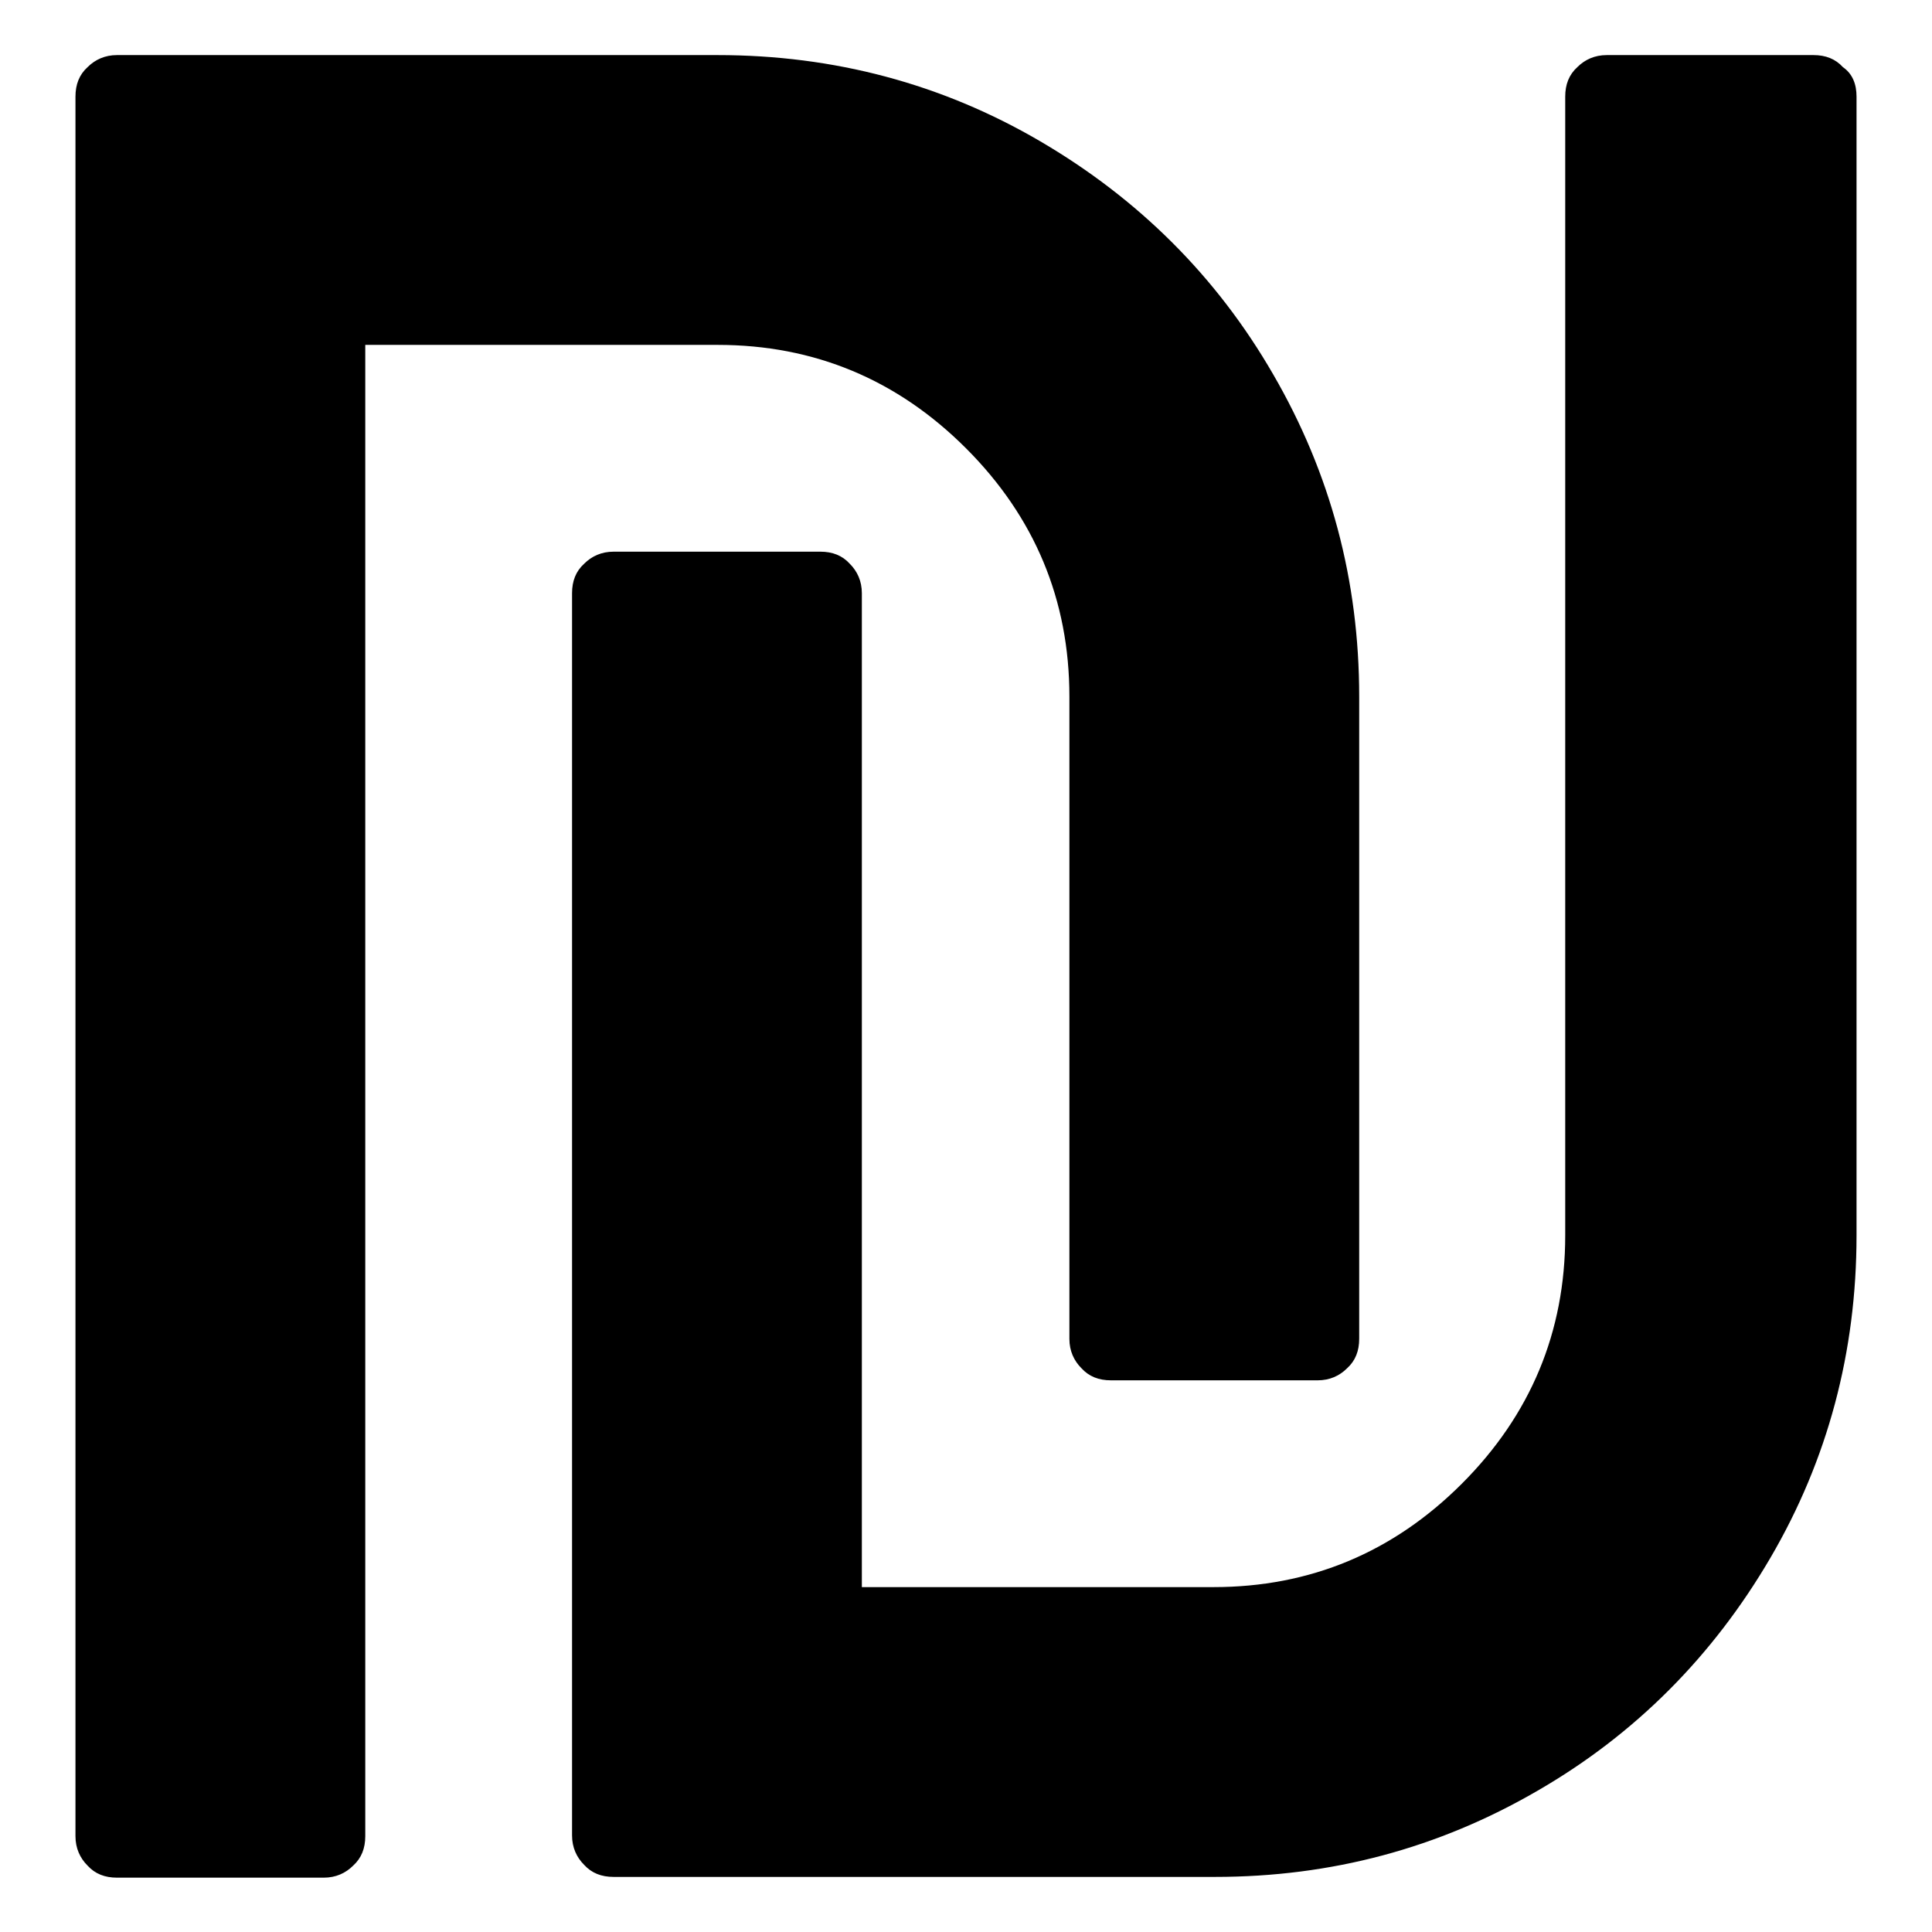 <?xml version="1.0" encoding="utf-8"?>
<!-- Svg Vector Icons : http://www.onlinewebfonts.com/icon -->
<!DOCTYPE svg PUBLIC "-//W3C//DTD SVG 1.1//EN" "http://www.w3.org/Graphics/SVG/1.1/DTD/svg11.dtd">
<svg version="1.1" xmlns="http://www.w3.org/2000/svg" xmlns:xlink="http://www.w3.org/1999/xlink" x="0px" y="0px" viewBox="0 0 256 256" enable-background="new 0 0 256 256" xml:space="preserve">
<g><g><path fill="#000000" d="M180.1,92.3v85.1c0,1.6-0.5,2.9-1.6,3.9c-1,1-2.3,1.6-3.9,1.6h-27.4c-1.6,0-2.9-0.5-3.9-1.6c-1-1-1.6-2.3-1.6-3.9V92.3c0-12.8-4.6-23.8-13.7-32.9c-9.1-9.1-20.1-13.7-32.9-13.7H48.4v197.6c0,1.6-0.5,2.9-1.6,3.9c-1,1-2.3,1.6-3.9,1.6H15.5c-1.6,0-2.9-0.5-3.9-1.6c-1-1-1.6-2.3-1.6-3.9V12.8c0-1.6,0.5-2.9,1.6-3.9c1-1,2.3-1.6,3.9-1.6h79.6c15.4,0,29.7,3.8,42.7,11.4c13,7.6,23.4,17.9,30.9,30.9C176.3,62.7,180.1,76.9,180.1,92.3L180.1,92.3z M246,12.8v150.9c0,15.4-3.8,29.7-11.4,42.7c-7.6,13-17.9,23.4-30.9,30.9c-13.1,7.6-27.3,11.4-42.7,11.4H81.3c-1.6,0-2.9-0.5-3.9-1.6c-1-1-1.6-2.3-1.6-3.9V78.6c0-1.6,0.5-2.9,1.6-3.9c1-1,2.3-1.6,3.9-1.6h27.4c1.6,0,2.9,0.5,3.9,1.6c1,1,1.6,2.3,1.6,3.9v131.7h46.6c12.8,0,23.8-4.6,32.9-13.7c9.1-9.1,13.7-20.1,13.7-32.9V12.8c0-1.6,0.5-2.9,1.6-3.9c1-1,2.3-1.6,3.9-1.6h27.4c1.6,0,2.9,0.5,3.9,1.6C245.5,9.8,246,11.2,246,12.8L246,12.8z"/></g></g>
</svg>